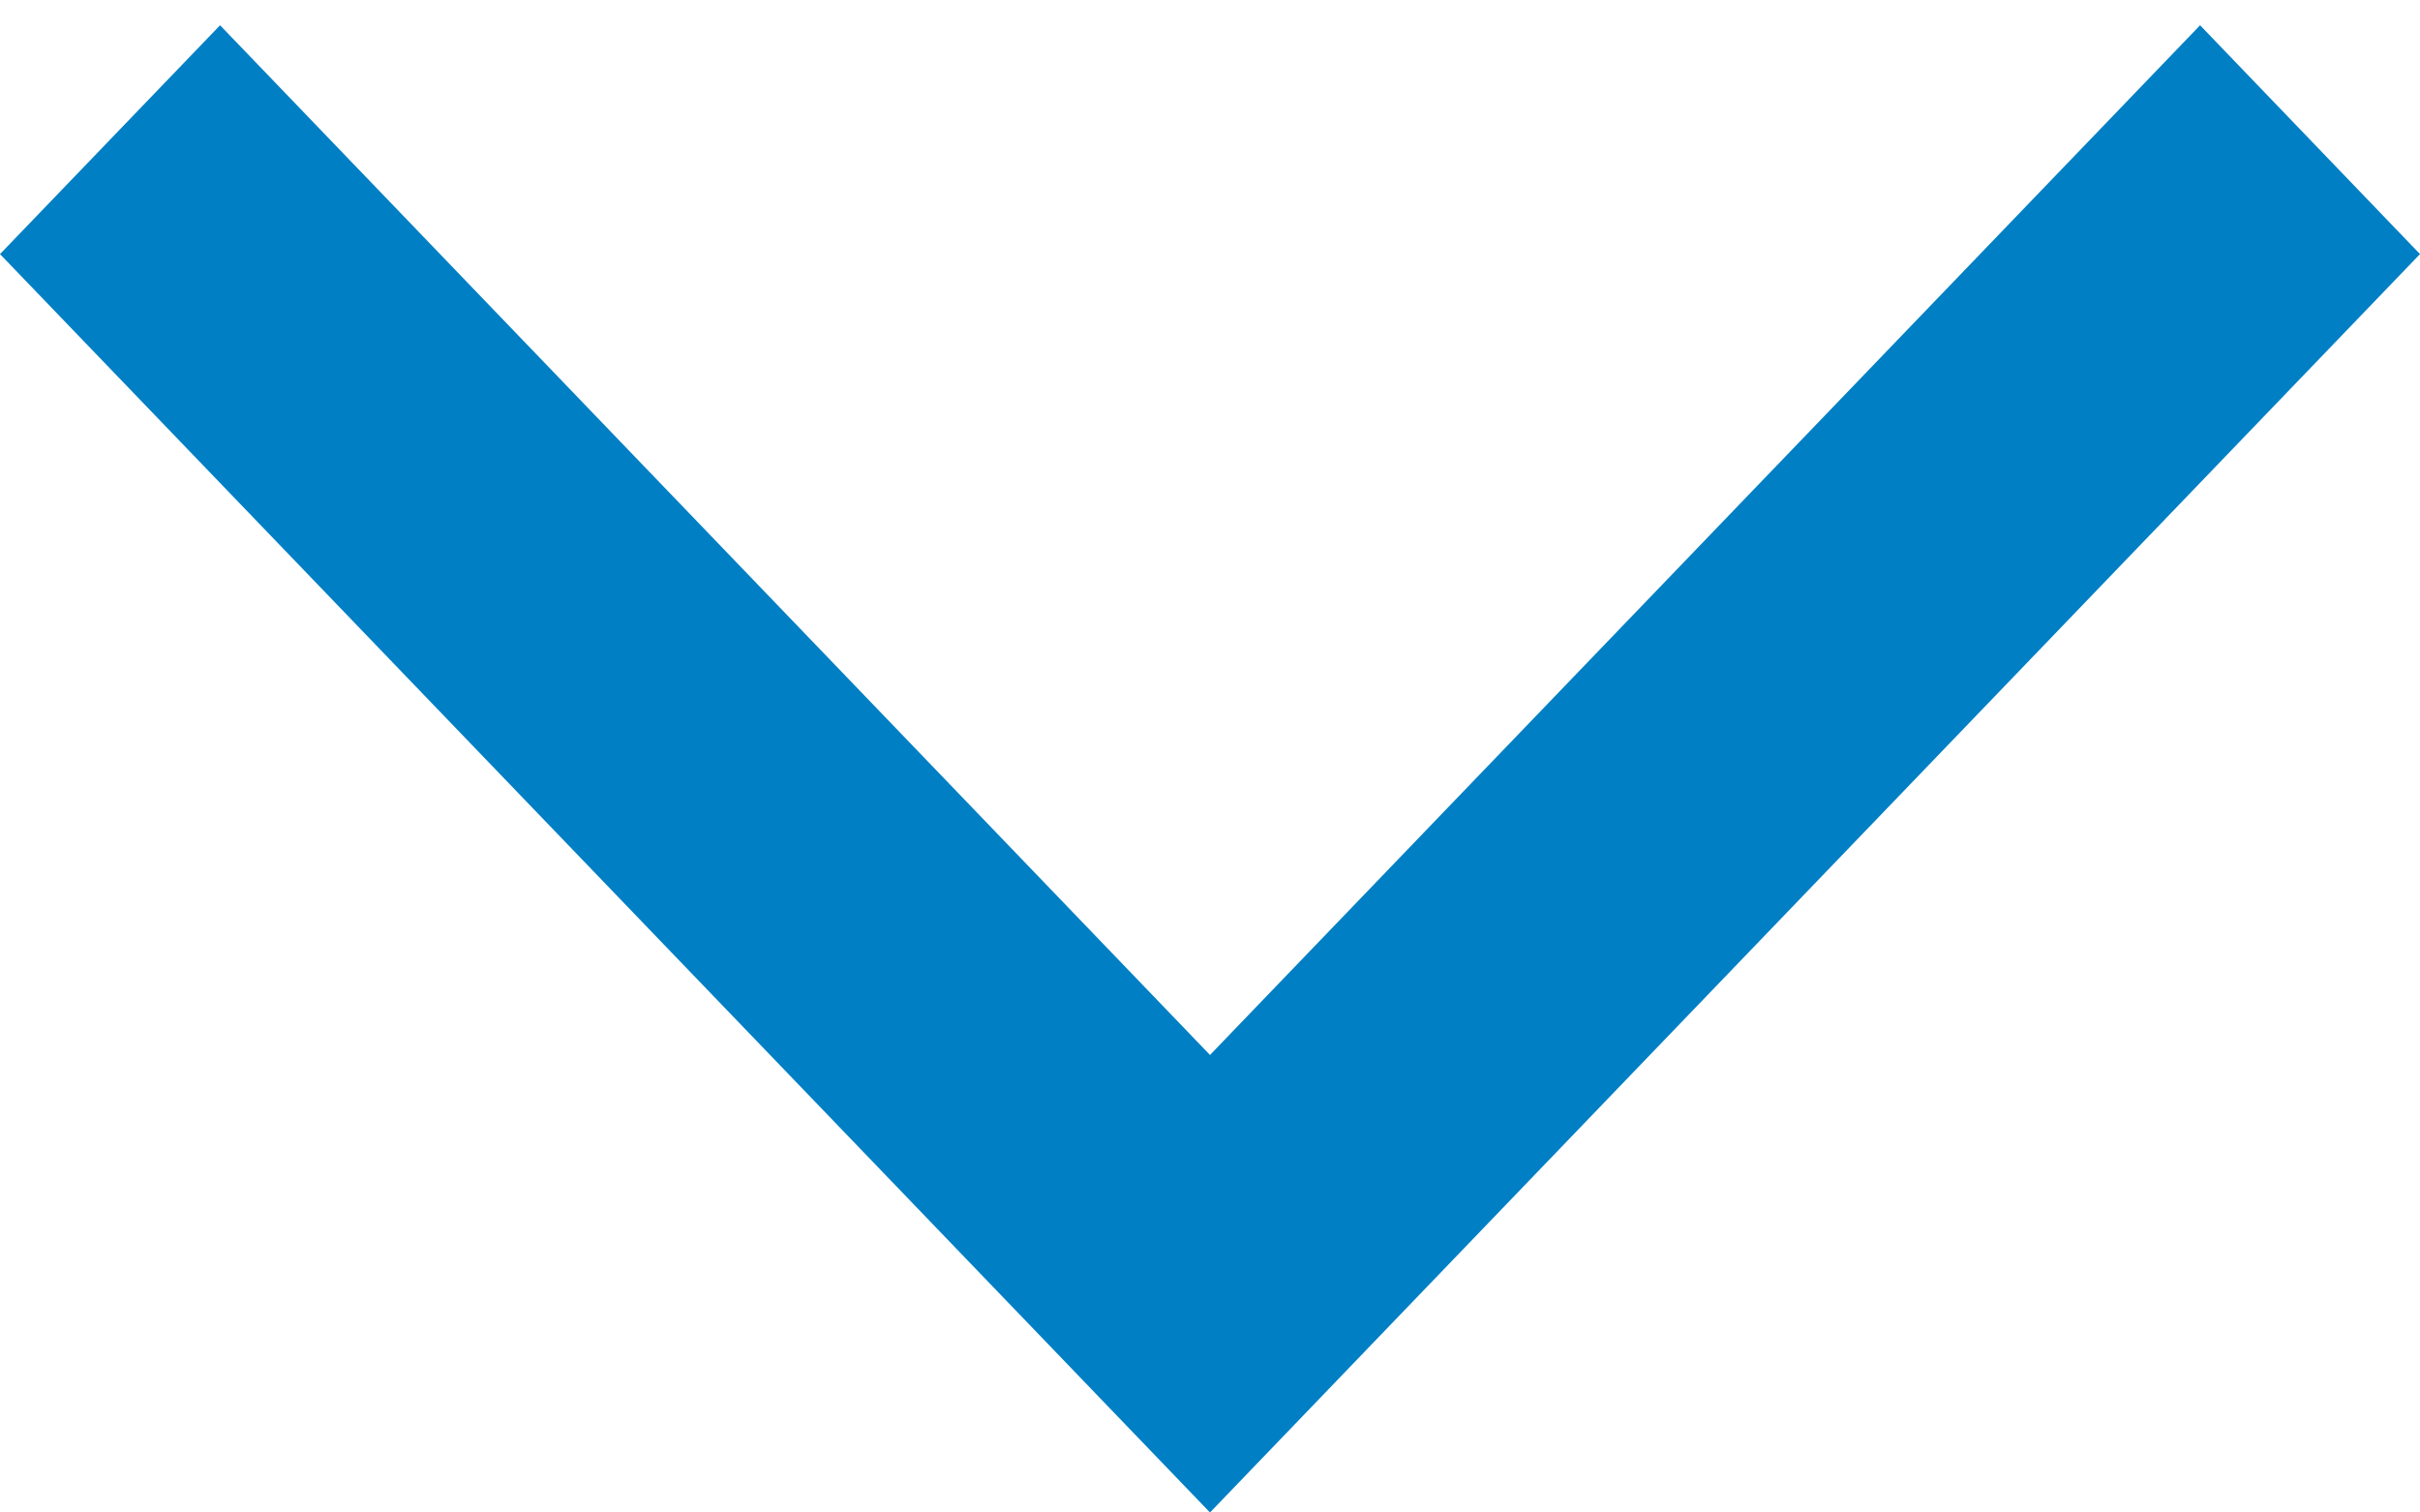 <svg width="16" height="10" viewBox="0 0 16 10" fill="none" xmlns="http://www.w3.org/2000/svg">
<path fill-rule="evenodd" clip-rule="evenodd" d="M5.82538e-07 1.68L1.455 0.167L8 6.975L14.546 0.167L16 1.68L8 10L5.82538e-07 1.68Z" fill="#007FC5"/>
</svg>

